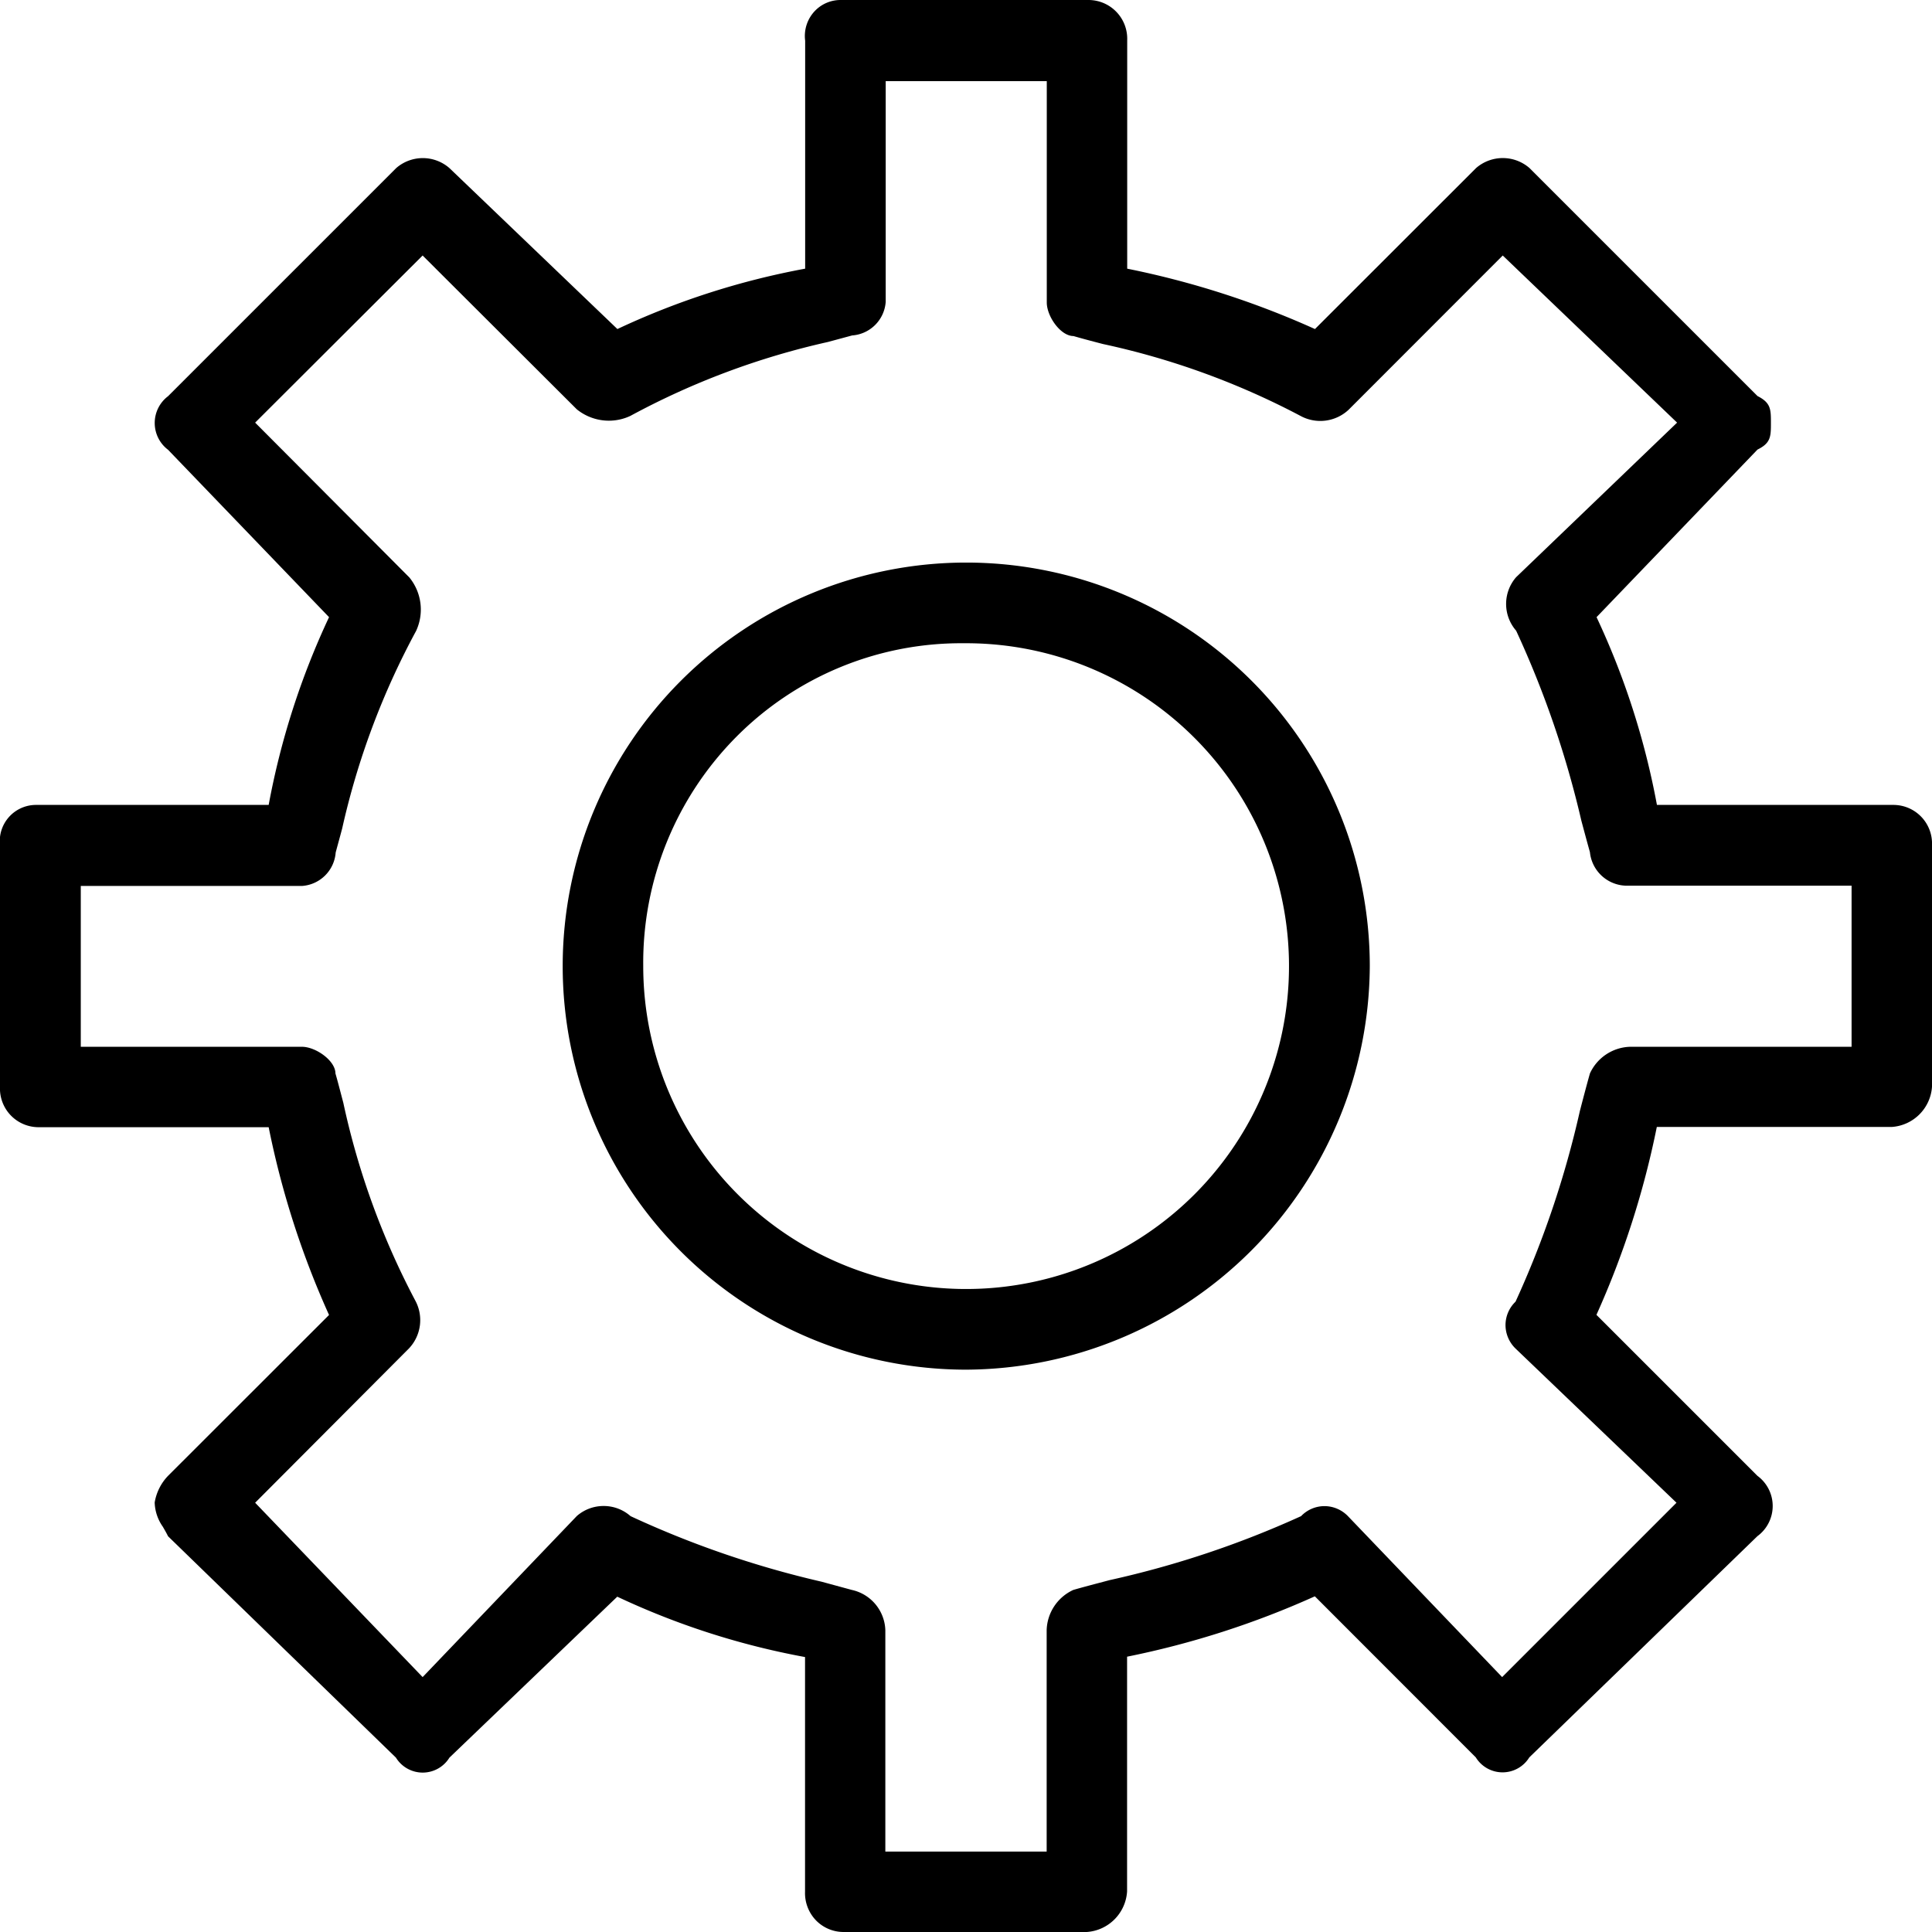 <svg id="Settings" xmlns="http://www.w3.org/2000/svg" width="16" height="16" viewBox="0 0 16 16">
  <g id="Base_for_Icons" data-name="Base for Icons">
    <rect id="Rectangle_4" data-name="Rectangle 4" width="16" height="16" fill="none"/>
  </g>
  <path id="Shape_Copy_2" data-name="Shape Copy 2" d="M6.986,16a.319.319,0,0,1-.225-.093.325.325,0,0,1-.094-.24V13.723a6.339,6.339,0,0,1-1.555-.5l-1.39,1.333a.26.26,0,0,1-.443,0L1.392,12.723c-.015-.03-.03-.056-.044-.08a.366.366,0,0,1-.067-.2.416.416,0,0,1,.111-.221L2.725,10.89a7.217,7.217,0,0,1-.5-1.555H.323A.32.32,0,0,1,0,9V7A.3.3,0,0,1,.3,6.666l.041,0H2.225a6.393,6.393,0,0,1,.5-1.555L1.392,3.725a.278.278,0,0,1,0-.444L3.28,1.393a.335.335,0,0,1,.443,0l1.39,1.332a6.375,6.375,0,0,1,1.555-.5V.337a.3.3,0,0,1,.084-.25A.294.294,0,0,1,6.961,0L7,0H9.014a.321.321,0,0,1,.321.334V2.225a7.265,7.265,0,0,1,1.555.5l1.334-1.333a.337.337,0,0,1,.443,0L14.555,3.28c.111.056.111.111.111.222s0,.167-.111.221L13.222,5.111a6.393,6.393,0,0,1,.5,1.555h1.958A.32.32,0,0,1,16,7V9a.358.358,0,0,1-.334.333H13.721a7.291,7.291,0,0,1-.5,1.556l1.333,1.333a.31.31,0,0,1,0,.5l-1.889,1.832a.26.26,0,0,1-.443,0L10.889,13.22a7.27,7.27,0,0,1-1.555.5v1.944A.359.359,0,0,1,9,16L7,16ZM5,12.472a.336.336,0,0,1,.222.084,8.037,8.037,0,0,0,1.582.543l.25.068a.353.353,0,0,1,.278.334v1.833H8.668V13.5a.378.378,0,0,1,.221-.333c.079-.023.183-.05.3-.081a7.985,7.985,0,0,0,1.586-.53.269.269,0,0,1,.194-.083.272.272,0,0,1,.194.083l1.277,1.333,1.444-1.444-1.333-1.277a.272.272,0,0,1-.083-.194.269.269,0,0,1,.083-.194A8.018,8.018,0,0,0,13.084,9.2c.032-.123.06-.229.083-.31a.378.378,0,0,1,.333-.221h1.834V7.335H13.475a.309.309,0,0,1-.308-.278c-.02-.071-.044-.16-.071-.261a8.091,8.091,0,0,0-.54-1.573.337.337,0,0,1,0-.443L13.889,3.5,12.445,2.116,11.168,3.394a.343.343,0,0,1-.389.055,6.368,6.368,0,0,0-1.645-.6c-.1-.026-.179-.047-.244-.066-.107,0-.221-.163-.221-.278V.672H7.335V2.5a.3.3,0,0,1-.278.278l-.2.054a6.339,6.339,0,0,0-1.636.612.419.419,0,0,1-.178.04.423.423,0,0,1-.266-.094L3.5,2.116,2.113,3.5,3.39,4.782a.42.42,0,0,1,.056.443A6.345,6.345,0,0,0,2.834,6.86c-.02.076-.039.143-.054.2a.3.3,0,0,1-.278.277H.669V8.669H2.5c.115,0,.278.115.278.221.019.065.04.148.065.242a6.371,6.371,0,0,0,.6,1.646.341.341,0,0,1-.056.389L2.113,12.445,3.5,13.889l1.277-1.334A.336.336,0,0,1,5,12.472Zm3-1.129A3.342,3.342,0,1,1,11.344,8,3.359,3.359,0,0,1,8,11.343ZM7.968,5.327A2.623,2.623,0,0,0,6.1,6.1,2.656,2.656,0,0,0,5.327,8,2.674,2.674,0,1,0,8,5.327H7.968Z" transform="translate(0 0)"/>
</svg>
